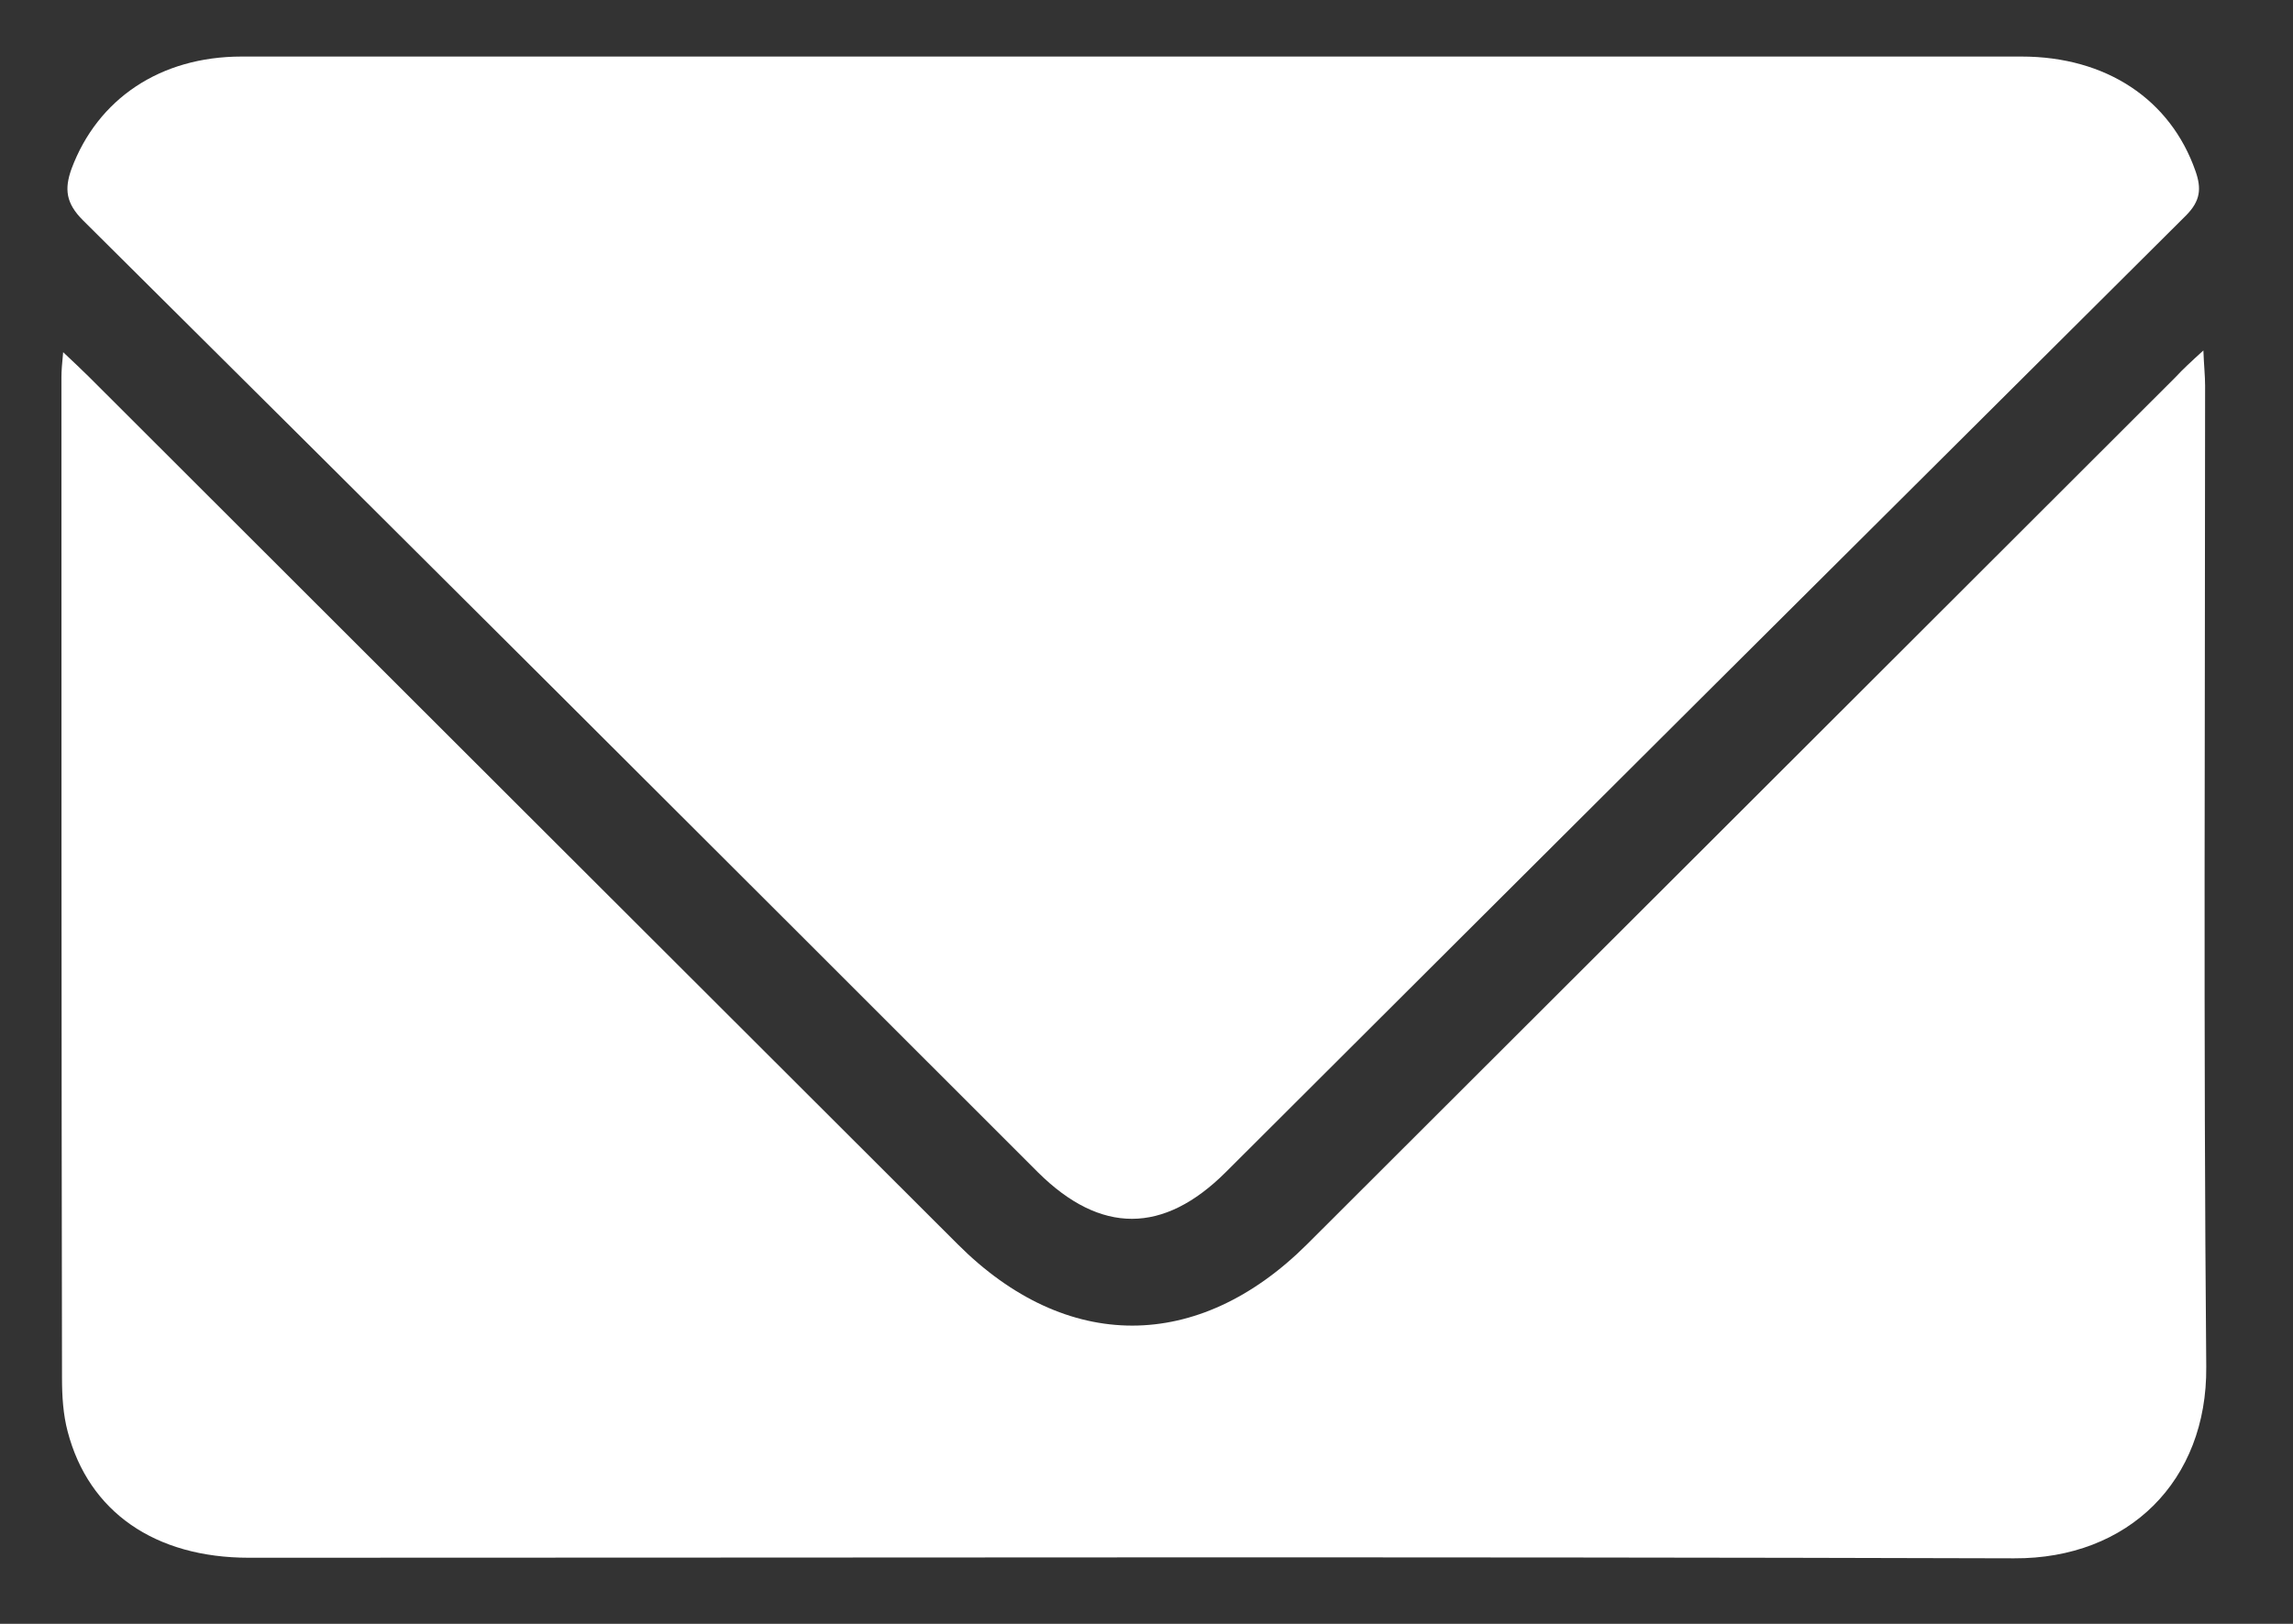 <?xml version="1.0" encoding="UTF-8"?> <svg xmlns="http://www.w3.org/2000/svg" width="24" height="17" viewBox="0 0 24 17" fill="none"><rect x="0" y="0" width="24" height="17" fill="#333333" stroke="none"/> <path d="M23.062 3.669C23.068 3.83 23.08 3.936 23.08 4.037C23.08 7.459 23.062 10.887 23.092 14.309C23.103 15.502 22.279 16.32 21.081 16.314C14.925 16.296 8.762 16.308 2.606 16.308C1.622 16.308 0.928 15.828 0.708 14.986C0.661 14.808 0.649 14.618 0.649 14.428C0.643 10.935 0.643 7.441 0.643 3.948C0.643 3.883 0.649 3.812 0.661 3.687C0.774 3.794 0.857 3.871 0.934 3.948C3.964 6.973 6.995 10.004 10.026 13.028C11.159 14.161 12.54 14.161 13.679 13.028C16.71 10.004 19.741 6.973 22.771 3.948C22.848 3.865 22.931 3.788 23.062 3.669Z" fill="white"></path> <path d="M11.858 0.592C14.96 0.592 18.056 0.592 21.158 0.592C22.047 0.592 22.718 1.043 22.979 1.79C23.044 1.974 23.032 2.104 22.878 2.258C19.527 5.592 16.176 8.931 12.831 12.27C12.178 12.922 11.52 12.922 10.867 12.276C7.54 8.948 4.207 5.621 0.868 2.306C0.69 2.128 0.672 1.98 0.749 1.766C1.022 1.037 1.675 0.592 2.529 0.592C5.043 0.592 7.564 0.592 10.079 0.592C10.678 0.592 11.265 0.592 11.858 0.592Z" fill="white"></path> </svg> 